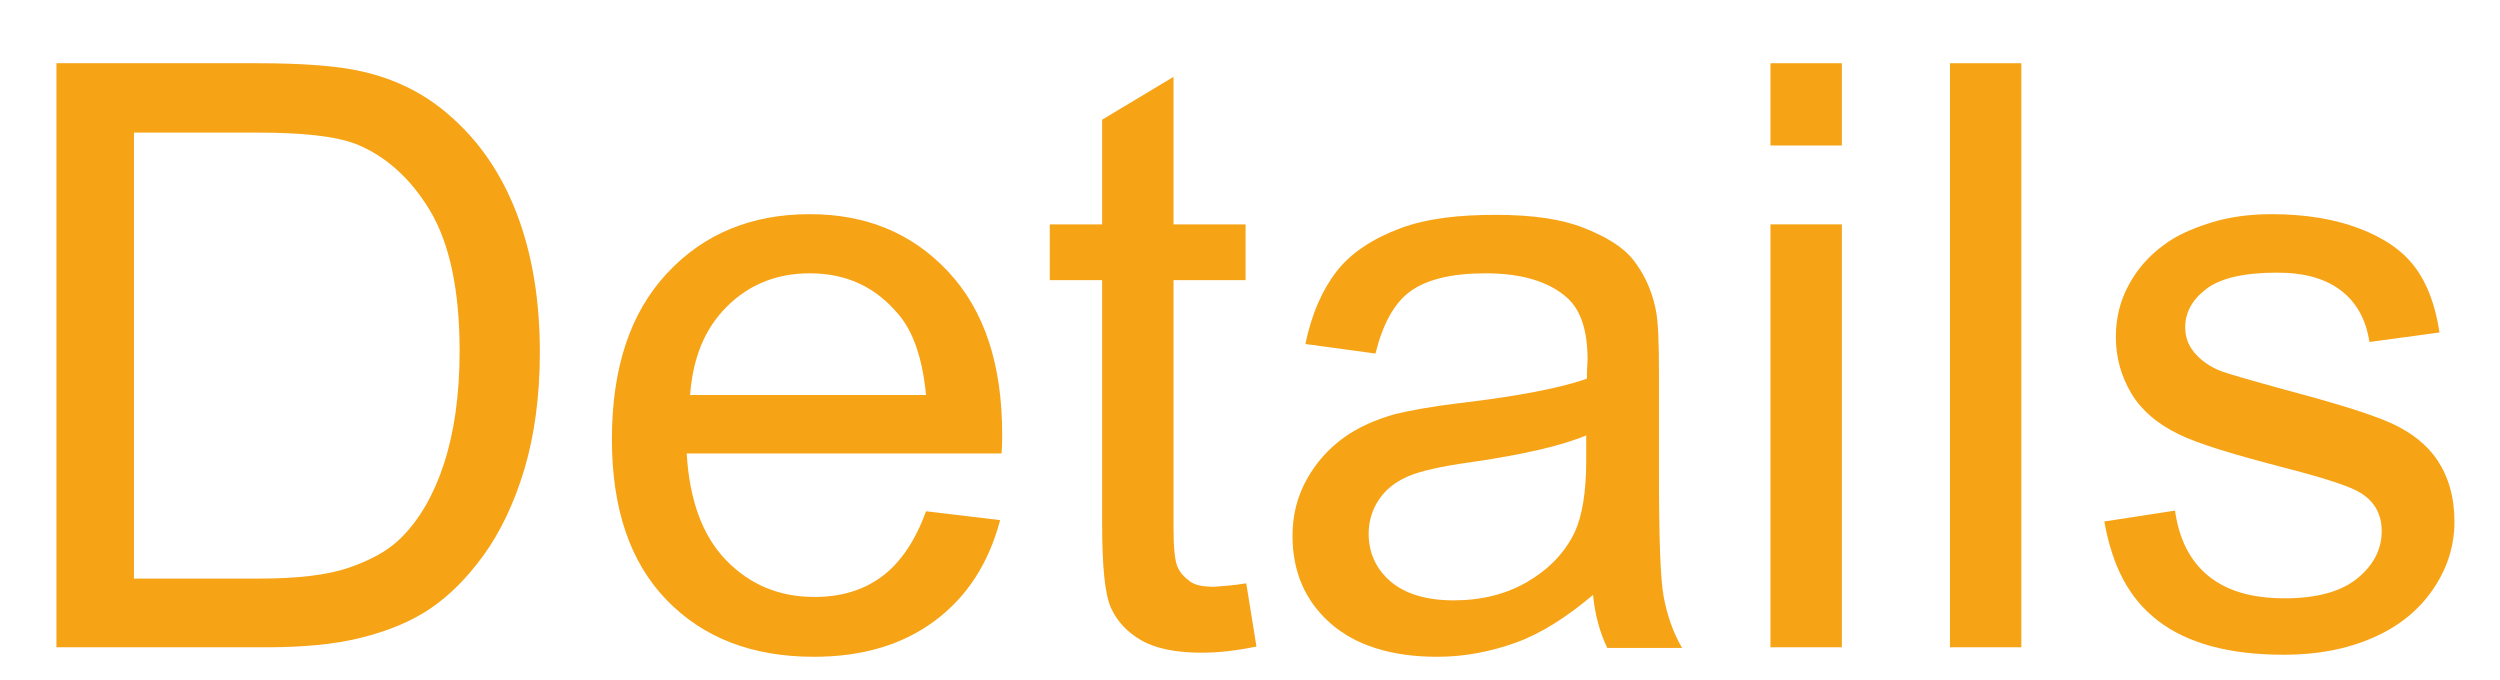<svg xmlns="http://www.w3.org/2000/svg" xmlns:xlink="http://www.w3.org/1999/xlink" id="Livello_1" x="0px" y="0px" viewBox="0 0 36.77 10" style="enable-background:new 0 0 36.77 10;" xml:space="preserve"><style type="text/css">	.st0{fill:#F6A316;}</style><g>	<path class="st0" d="M0.83,9.52V0.93h2.96c0.67,0,1.18,0.04,1.53,0.12c0.49,0.11,0.91,0.32,1.26,0.62  c0.45,0.38,0.79,0.87,1.02,1.47s0.34,1.28,0.34,2.04c0,0.65-0.08,1.23-0.23,1.73S7.35,7.84,7.11,8.17s-0.5,0.59-0.78,0.78  S5.71,9.28,5.31,9.38S4.44,9.52,3.93,9.52H0.83z M1.96,8.51H3.8c0.57,0,1.01-0.05,1.33-0.16S5.71,8.1,5.9,7.91  c0.27-0.27,0.48-0.63,0.63-1.09s0.23-1.01,0.23-1.66c0-0.9-0.15-1.59-0.44-2.07S5.66,2.29,5.24,2.12C4.93,2,4.44,1.95,3.77,1.95  h-1.8V8.51z"></path>	<path class="st0" d="M13.62,7.52l1.09,0.13c-0.17,0.64-0.49,1.13-0.96,1.48s-1.06,0.53-1.78,0.53c-0.91,0-1.63-0.28-2.17-0.84  s-0.8-1.35-0.8-2.36c0-1.05,0.27-1.86,0.81-2.44s1.24-0.87,2.1-0.87c0.83,0,1.51,0.28,2.04,0.85s0.79,1.36,0.79,2.39  c0,0.06,0,0.16-0.01,0.28H10.1c0.04,0.68,0.23,1.21,0.58,1.57s0.78,0.54,1.3,0.54c0.39,0,0.72-0.1,0.99-0.3S13.46,7.96,13.62,7.52z   M10.15,5.81h3.47c-0.05-0.52-0.18-0.92-0.4-1.18c-0.34-0.41-0.77-0.61-1.31-0.61c-0.48,0-0.89,0.16-1.22,0.49  S10.19,5.27,10.15,5.81z"></path>	<path class="st0" d="M18.33,8.58l0.15,0.93c-0.3,0.06-0.56,0.09-0.8,0.09c-0.38,0-0.68-0.06-0.89-0.18s-0.36-0.28-0.45-0.48  s-0.13-0.61-0.13-1.25V4.12h-0.77V3.3h0.77V1.76l1.05-0.63V3.3h1.06v0.82h-1.06v3.64c0,0.3,0.02,0.49,0.06,0.58s0.1,0.15,0.18,0.21  s0.2,0.08,0.36,0.08C17.99,8.62,18.14,8.61,18.33,8.58z"></path>	<path class="st0" d="M23.43,8.75c-0.39,0.33-0.77,0.57-1.13,0.7s-0.75,0.21-1.16,0.21c-0.68,0-1.21-0.17-1.58-0.5  s-0.55-0.76-0.55-1.28c0-0.3,0.07-0.58,0.21-0.83s0.32-0.45,0.54-0.61s0.48-0.27,0.76-0.35c0.21-0.05,0.52-0.11,0.94-0.16  c0.85-0.1,1.48-0.22,1.88-0.36c0-0.14,0.01-0.24,0.01-0.28c0-0.43-0.1-0.73-0.3-0.91c-0.27-0.24-0.67-0.36-1.2-0.36  c-0.5,0-0.86,0.09-1.1,0.26s-0.41,0.48-0.52,0.92l-1.03-0.14c0.09-0.44,0.25-0.8,0.46-1.07s0.53-0.48,0.93-0.63S21.46,3.16,22,3.16  c0.53,0,0.96,0.06,1.29,0.19s0.58,0.28,0.73,0.47s0.27,0.43,0.33,0.72c0.04,0.18,0.05,0.5,0.05,0.97v1.41  c0,0.98,0.02,1.6,0.07,1.86s0.13,0.51,0.27,0.75h-1.1C23.53,9.3,23.46,9.05,23.43,8.75z M23.34,6.4c-0.38,0.16-0.96,0.29-1.72,0.4  c-0.43,0.06-0.74,0.13-0.92,0.21s-0.32,0.19-0.42,0.34s-0.15,0.32-0.15,0.5c0,0.28,0.11,0.52,0.32,0.7s0.52,0.28,0.93,0.28  c0.41,0,0.77-0.09,1.08-0.27s0.55-0.42,0.7-0.73c0.11-0.24,0.17-0.59,0.17-1.05V6.4z"></path>	<path class="st0" d="M26.04,2.15V0.93h1.05v1.21H26.04z M26.04,9.52V3.3h1.05v6.22H26.04z"></path>	<path class="st0" d="M28.68,9.52V0.93h1.05v8.59H28.68z"></path>	<path class="st0" d="M30.95,7.67l1.04-0.16c0.06,0.42,0.22,0.74,0.49,0.96S33.12,8.8,33.6,8.8c0.48,0,0.84-0.1,1.08-0.3  s0.35-0.43,0.35-0.69c0-0.24-0.1-0.43-0.31-0.56c-0.14-0.09-0.5-0.21-1.08-0.36c-0.77-0.2-1.31-0.36-1.61-0.51  s-0.53-0.34-0.68-0.59c-0.15-0.25-0.23-0.53-0.23-0.83c0-0.28,0.06-0.53,0.19-0.77s0.3-0.43,0.52-0.59  C32,3.47,32.22,3.37,32.5,3.28s0.59-0.13,0.91-0.13c0.49,0,0.92,0.07,1.29,0.21s0.64,0.33,0.82,0.57s0.3,0.56,0.36,0.96l-1.03,0.14  c-0.05-0.32-0.18-0.57-0.41-0.75s-0.54-0.27-0.95-0.27c-0.48,0-0.83,0.08-1.04,0.24s-0.31,0.35-0.31,0.56  c0,0.14,0.04,0.26,0.13,0.37c0.09,0.11,0.22,0.21,0.4,0.28c0.11,0.04,0.42,0.13,0.93,0.27c0.75,0.2,1.27,0.36,1.56,0.49  s0.53,0.31,0.69,0.55s0.25,0.54,0.25,0.9c0,0.35-0.1,0.68-0.31,0.99s-0.5,0.55-0.89,0.72s-0.82,0.25-1.31,0.25  c-0.81,0-1.42-0.17-1.85-0.5S31.07,8.33,30.95,7.67z"></path></g></svg>